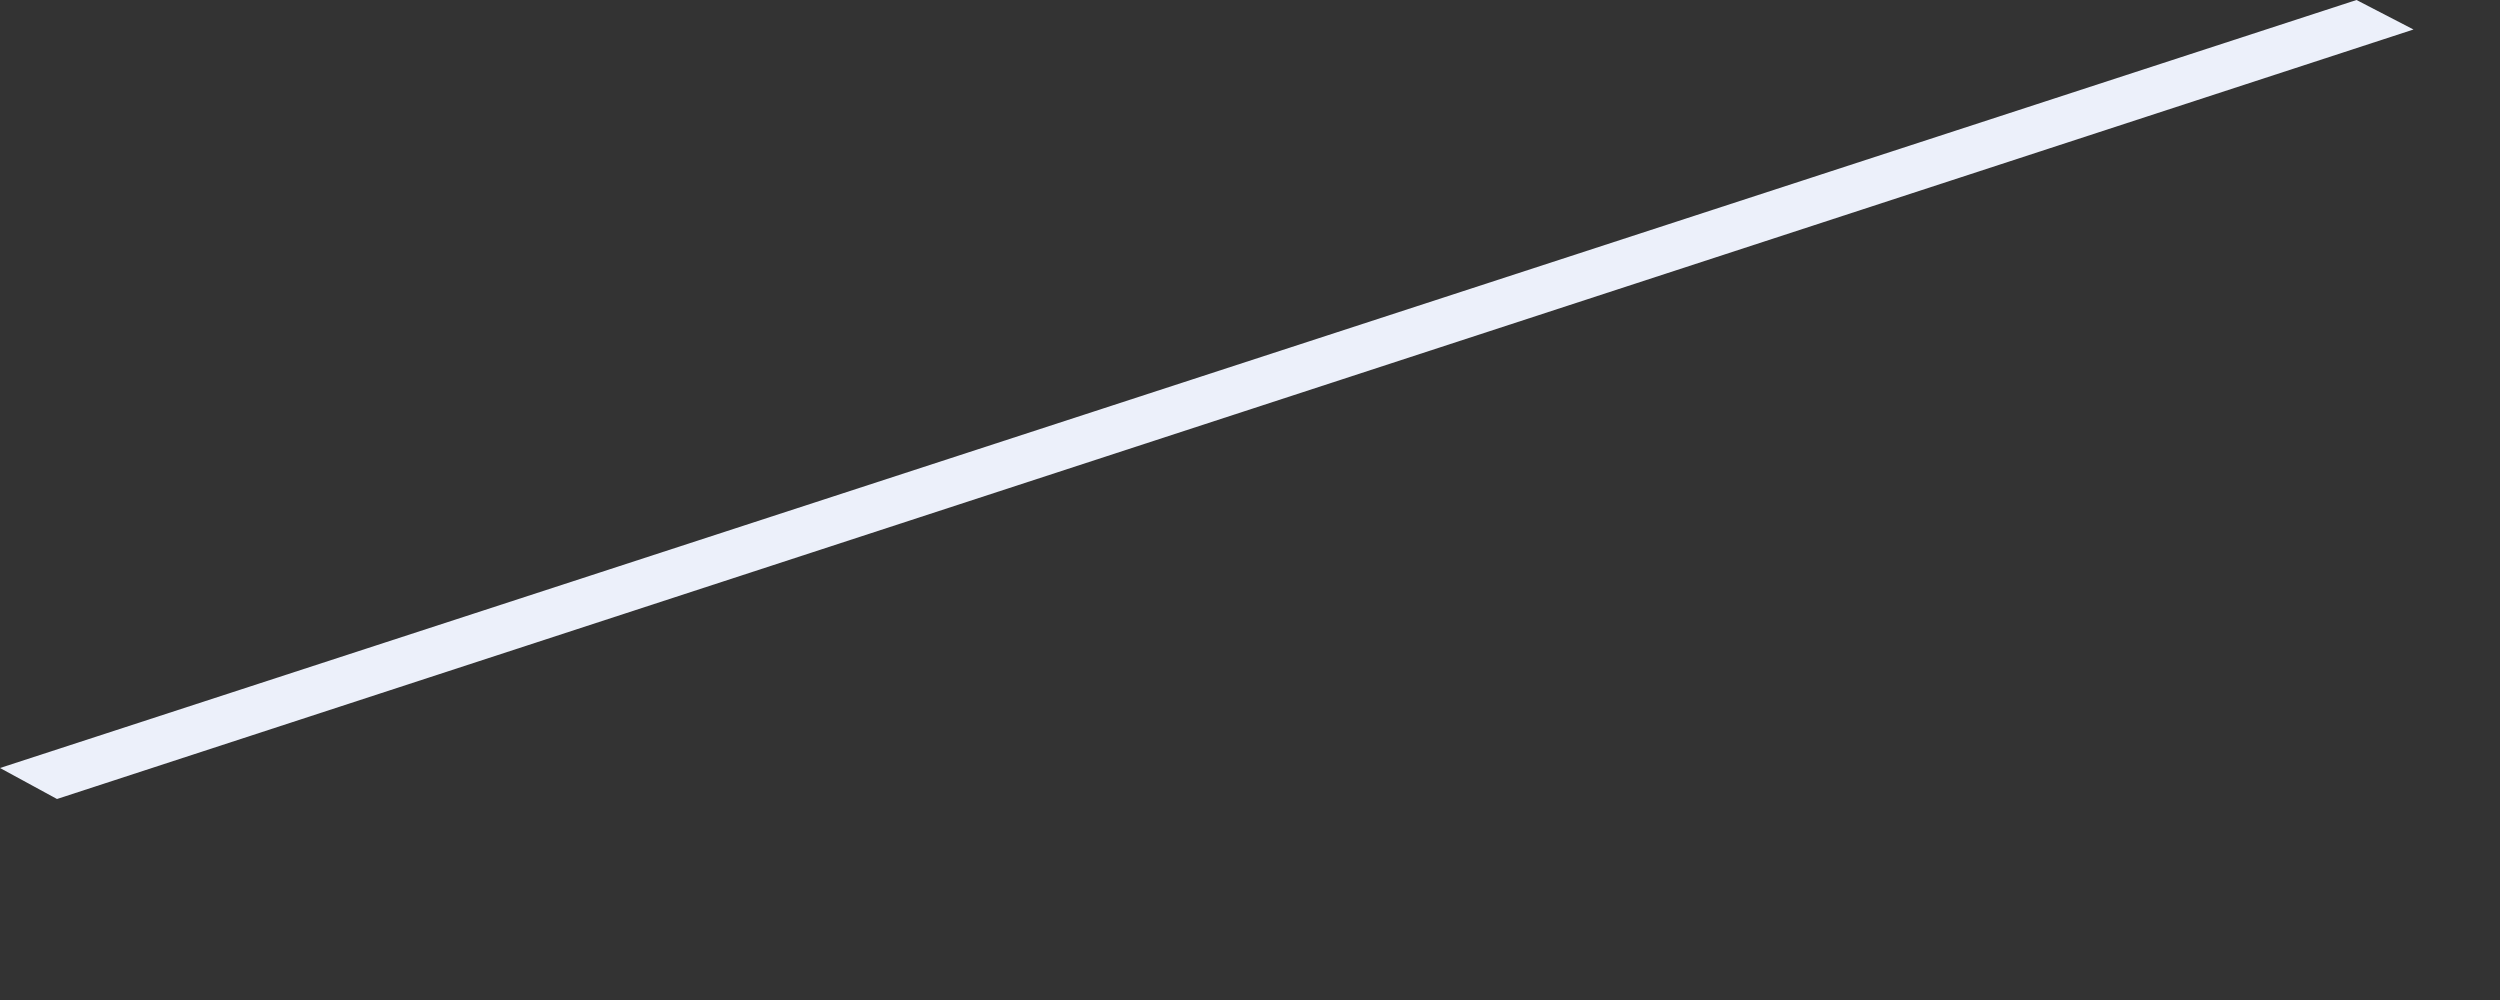 <?xml version="1.0" encoding="utf-8"?>
<svg xmlns="http://www.w3.org/2000/svg" fill="none" height="100%" overflow="visible" preserveAspectRatio="none" style="display: block;" viewBox="0 0 5 2" width="100%">
<rect x="0" y="0" width="5" height="2" fill="#333333" stroke="none"/>
<path d="M4.827 0.059L4.713 0L0 1.536L0.114 1.598L4.827 0.059Z" fill="#ECF0FA" id="Vector"/>
</svg>